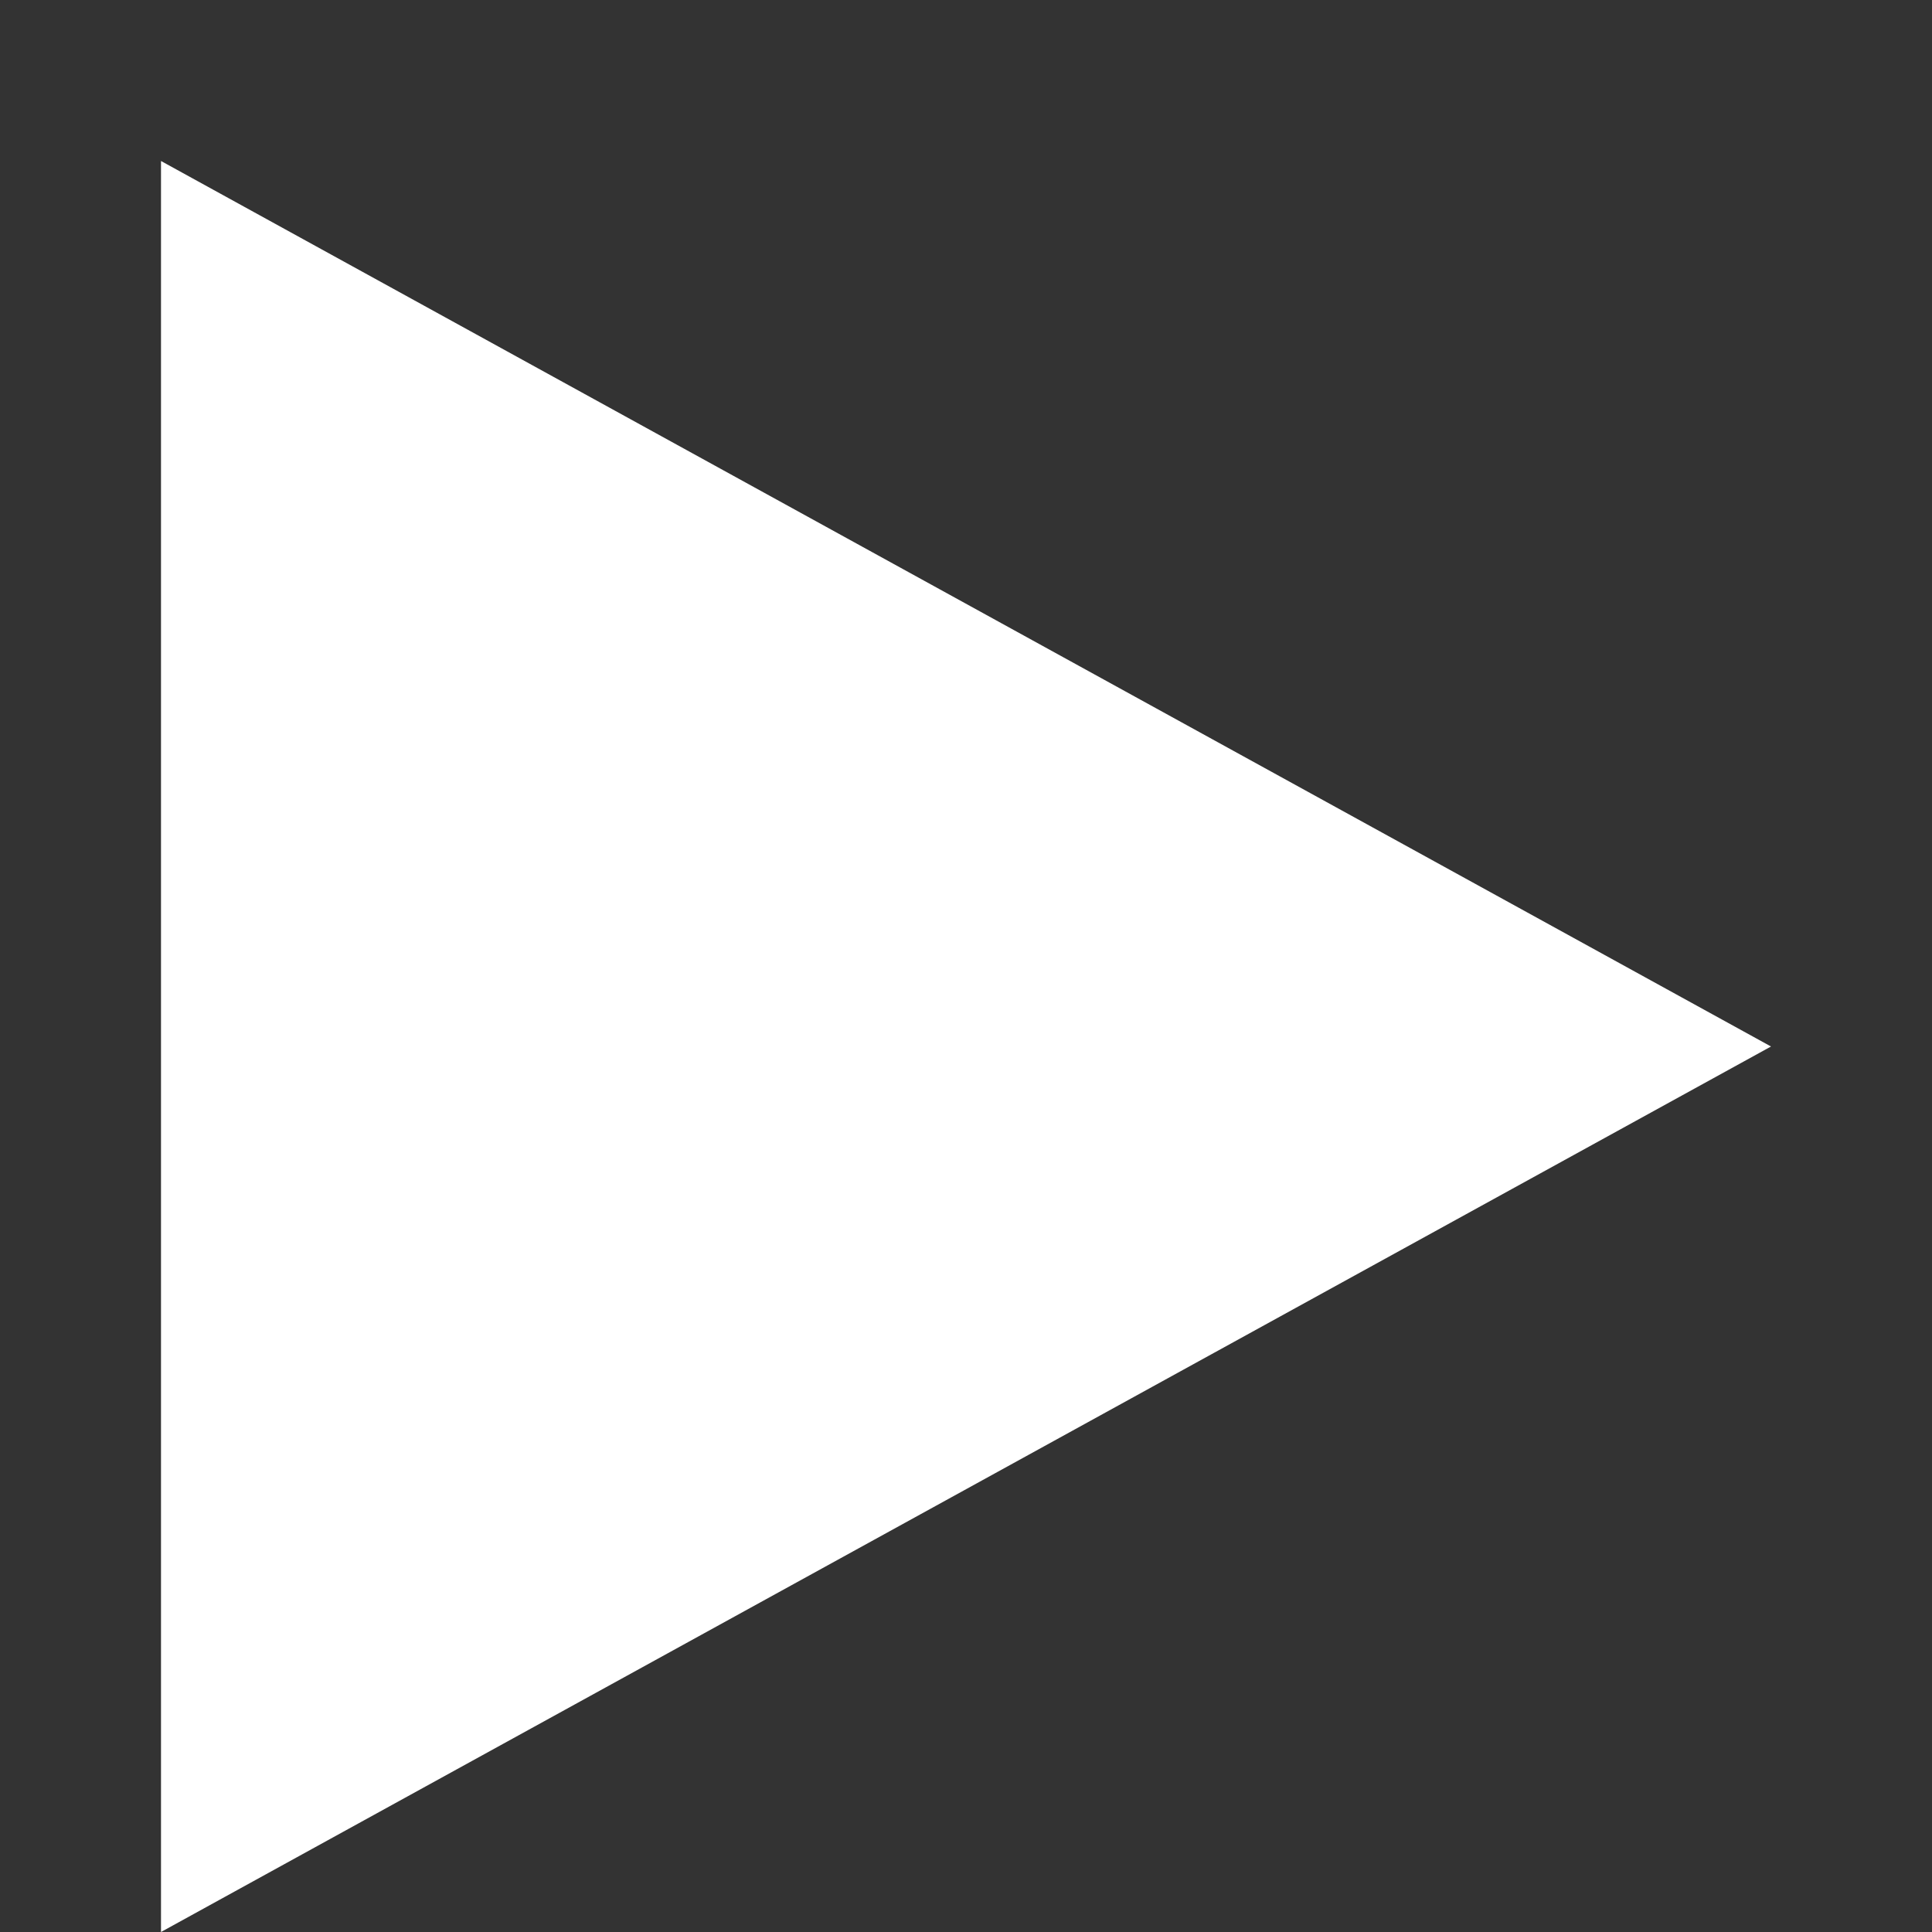 <?xml version="1.0" encoding="UTF-8"?> <svg xmlns="http://www.w3.org/2000/svg" xmlns:xlink="http://www.w3.org/1999/xlink" width="12" height="12" viewBox="0 0 12 12"><rect x="0" y="0" width="12" height="12" fill="#333333" stroke="none"/><defs><clipPath id="clip-path"><rect id="사각형_200" data-name="사각형 200" width="12" height="12" transform="translate(-23569 -16058)" fill="#fff" stroke="#707070" stroke-width="1"></rect></clipPath></defs><g id="마스크_그룹_19" data-name="마스크 그룹 19" transform="translate(23569 16058)" clip-path="url(#clip-path)"><path id="다각형_9" data-name="다각형 9" d="M5.5,0,11,10H0Z" transform="translate(-23558 -16057) rotate(90)" fill="#fff"></path></g></svg> 